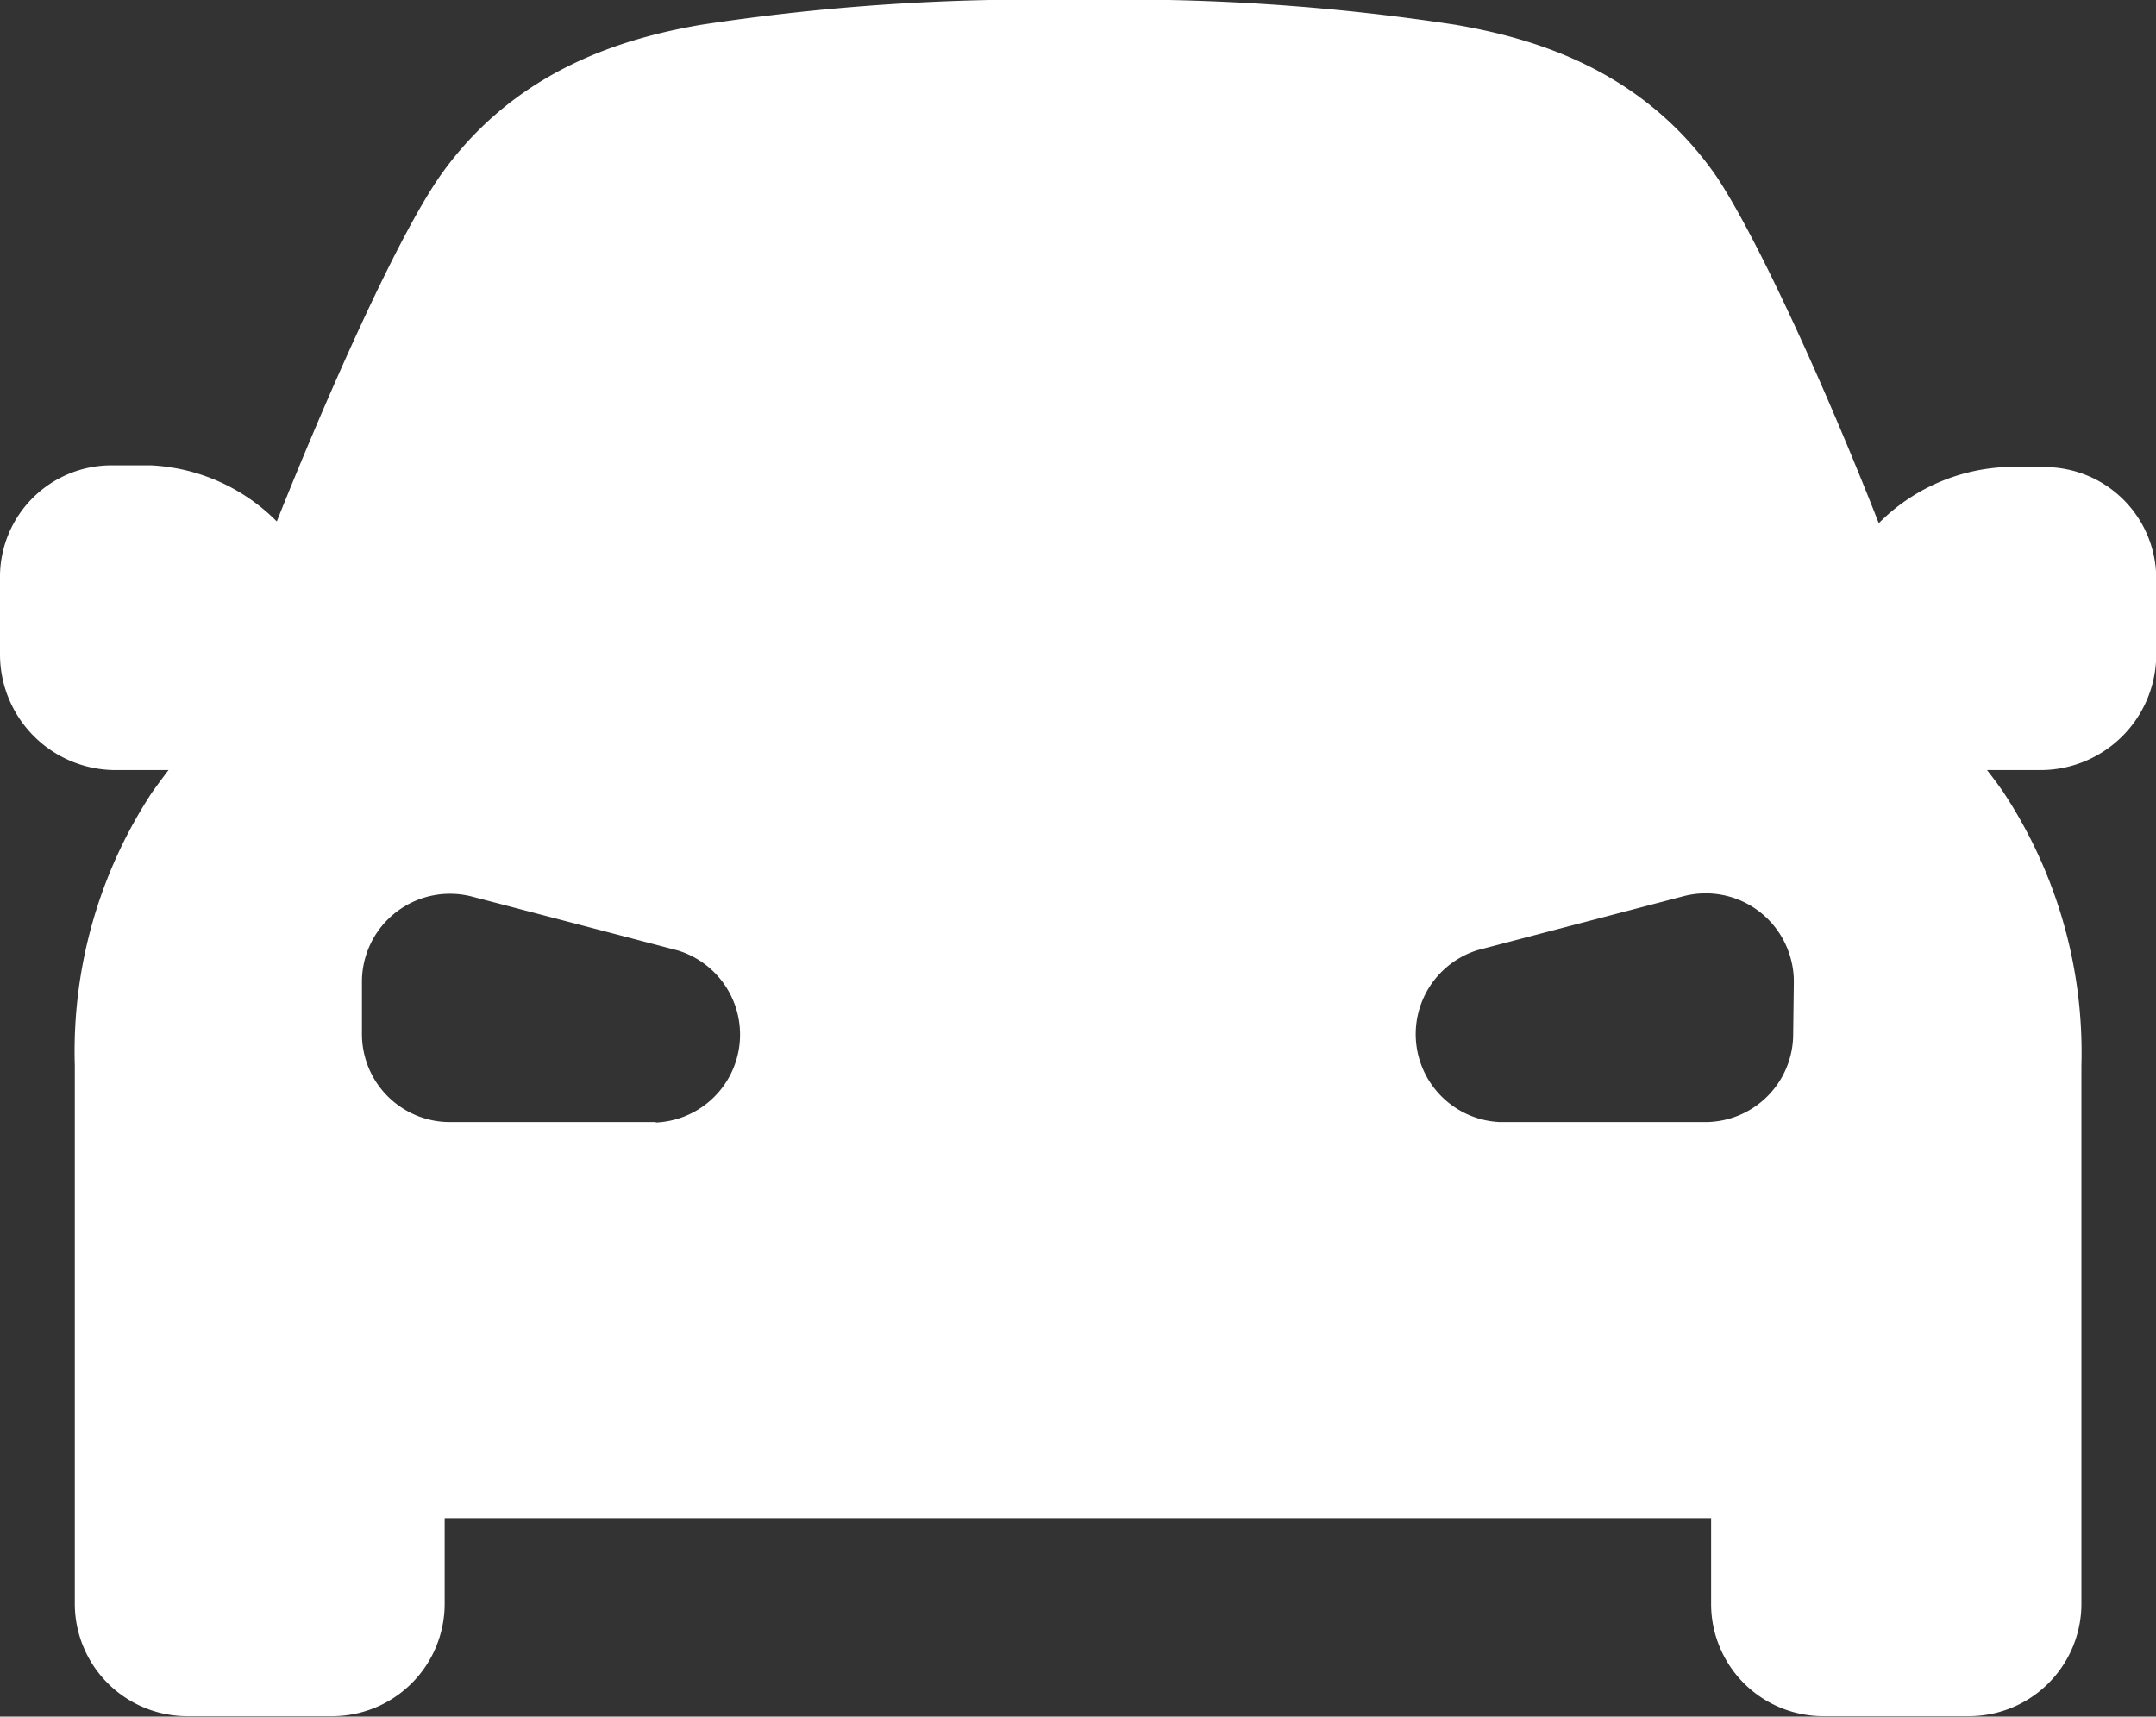 <svg xmlns="http://www.w3.org/2000/svg" viewBox="0 0 97.99 78.02"><rect x="0" y="0" width="97.99" height="78.02" fill="#333333" stroke="none"/><defs><style>.cls-1{fill:#fff;}</style></defs><g id="Layer_2" data-name="Layer 2"><g id="Layer_1-2" data-name="Layer 1"><path class="cls-1" d="M93,21.23H91.1a8.66,8.66,0,0,0-5.71,2.55C83,17.68,79.88,10.81,78,8c-3.41-4.9-8.38-6.27-11.82-6.87A99.75,99.75,0,0,0,49,0h0A100.39,100.39,0,0,0,31.84,1.13C28.4,1.73,23.43,3.13,20,8c-1.92,2.76-5,9.64-7.42,15.7a8.66,8.66,0,0,0-5.71-2.55H5a5.07,5.07,0,0,0-5,5v3.63A5.26,5.26,0,0,0,5.17,35H7.66c-.26.34-.51.68-.74,1A21.43,21.43,0,0,0,3.4,48.43V72.87A5.11,5.11,0,0,0,8.47,78H15.1a5.11,5.11,0,0,0,5.11-5.11h0V69H77.77v3.84A5.1,5.1,0,0,0,82.83,78h6.66a5.11,5.11,0,0,0,5.11-5.11h0V48.43A21.46,21.46,0,0,0,91.05,36c-.24-.35-.49-.68-.74-1H92.8A5.26,5.26,0,0,0,98,29.85V26.22A5.07,5.07,0,0,0,93,21.23ZM29.81,51H20.45a4,4,0,0,1-4-4V44.59a4,4,0,0,1,5-3.84l9.36,2.45a4,4,0,0,1-1,7.82ZM81.5,47a4,4,0,0,1-4,4H68.17a4,4,0,0,1-1-7.82l9.36-2.45a4,4,0,0,1,4.87,2.88,3.9,3.9,0,0,1,.13,1Z"/></g></g></svg>